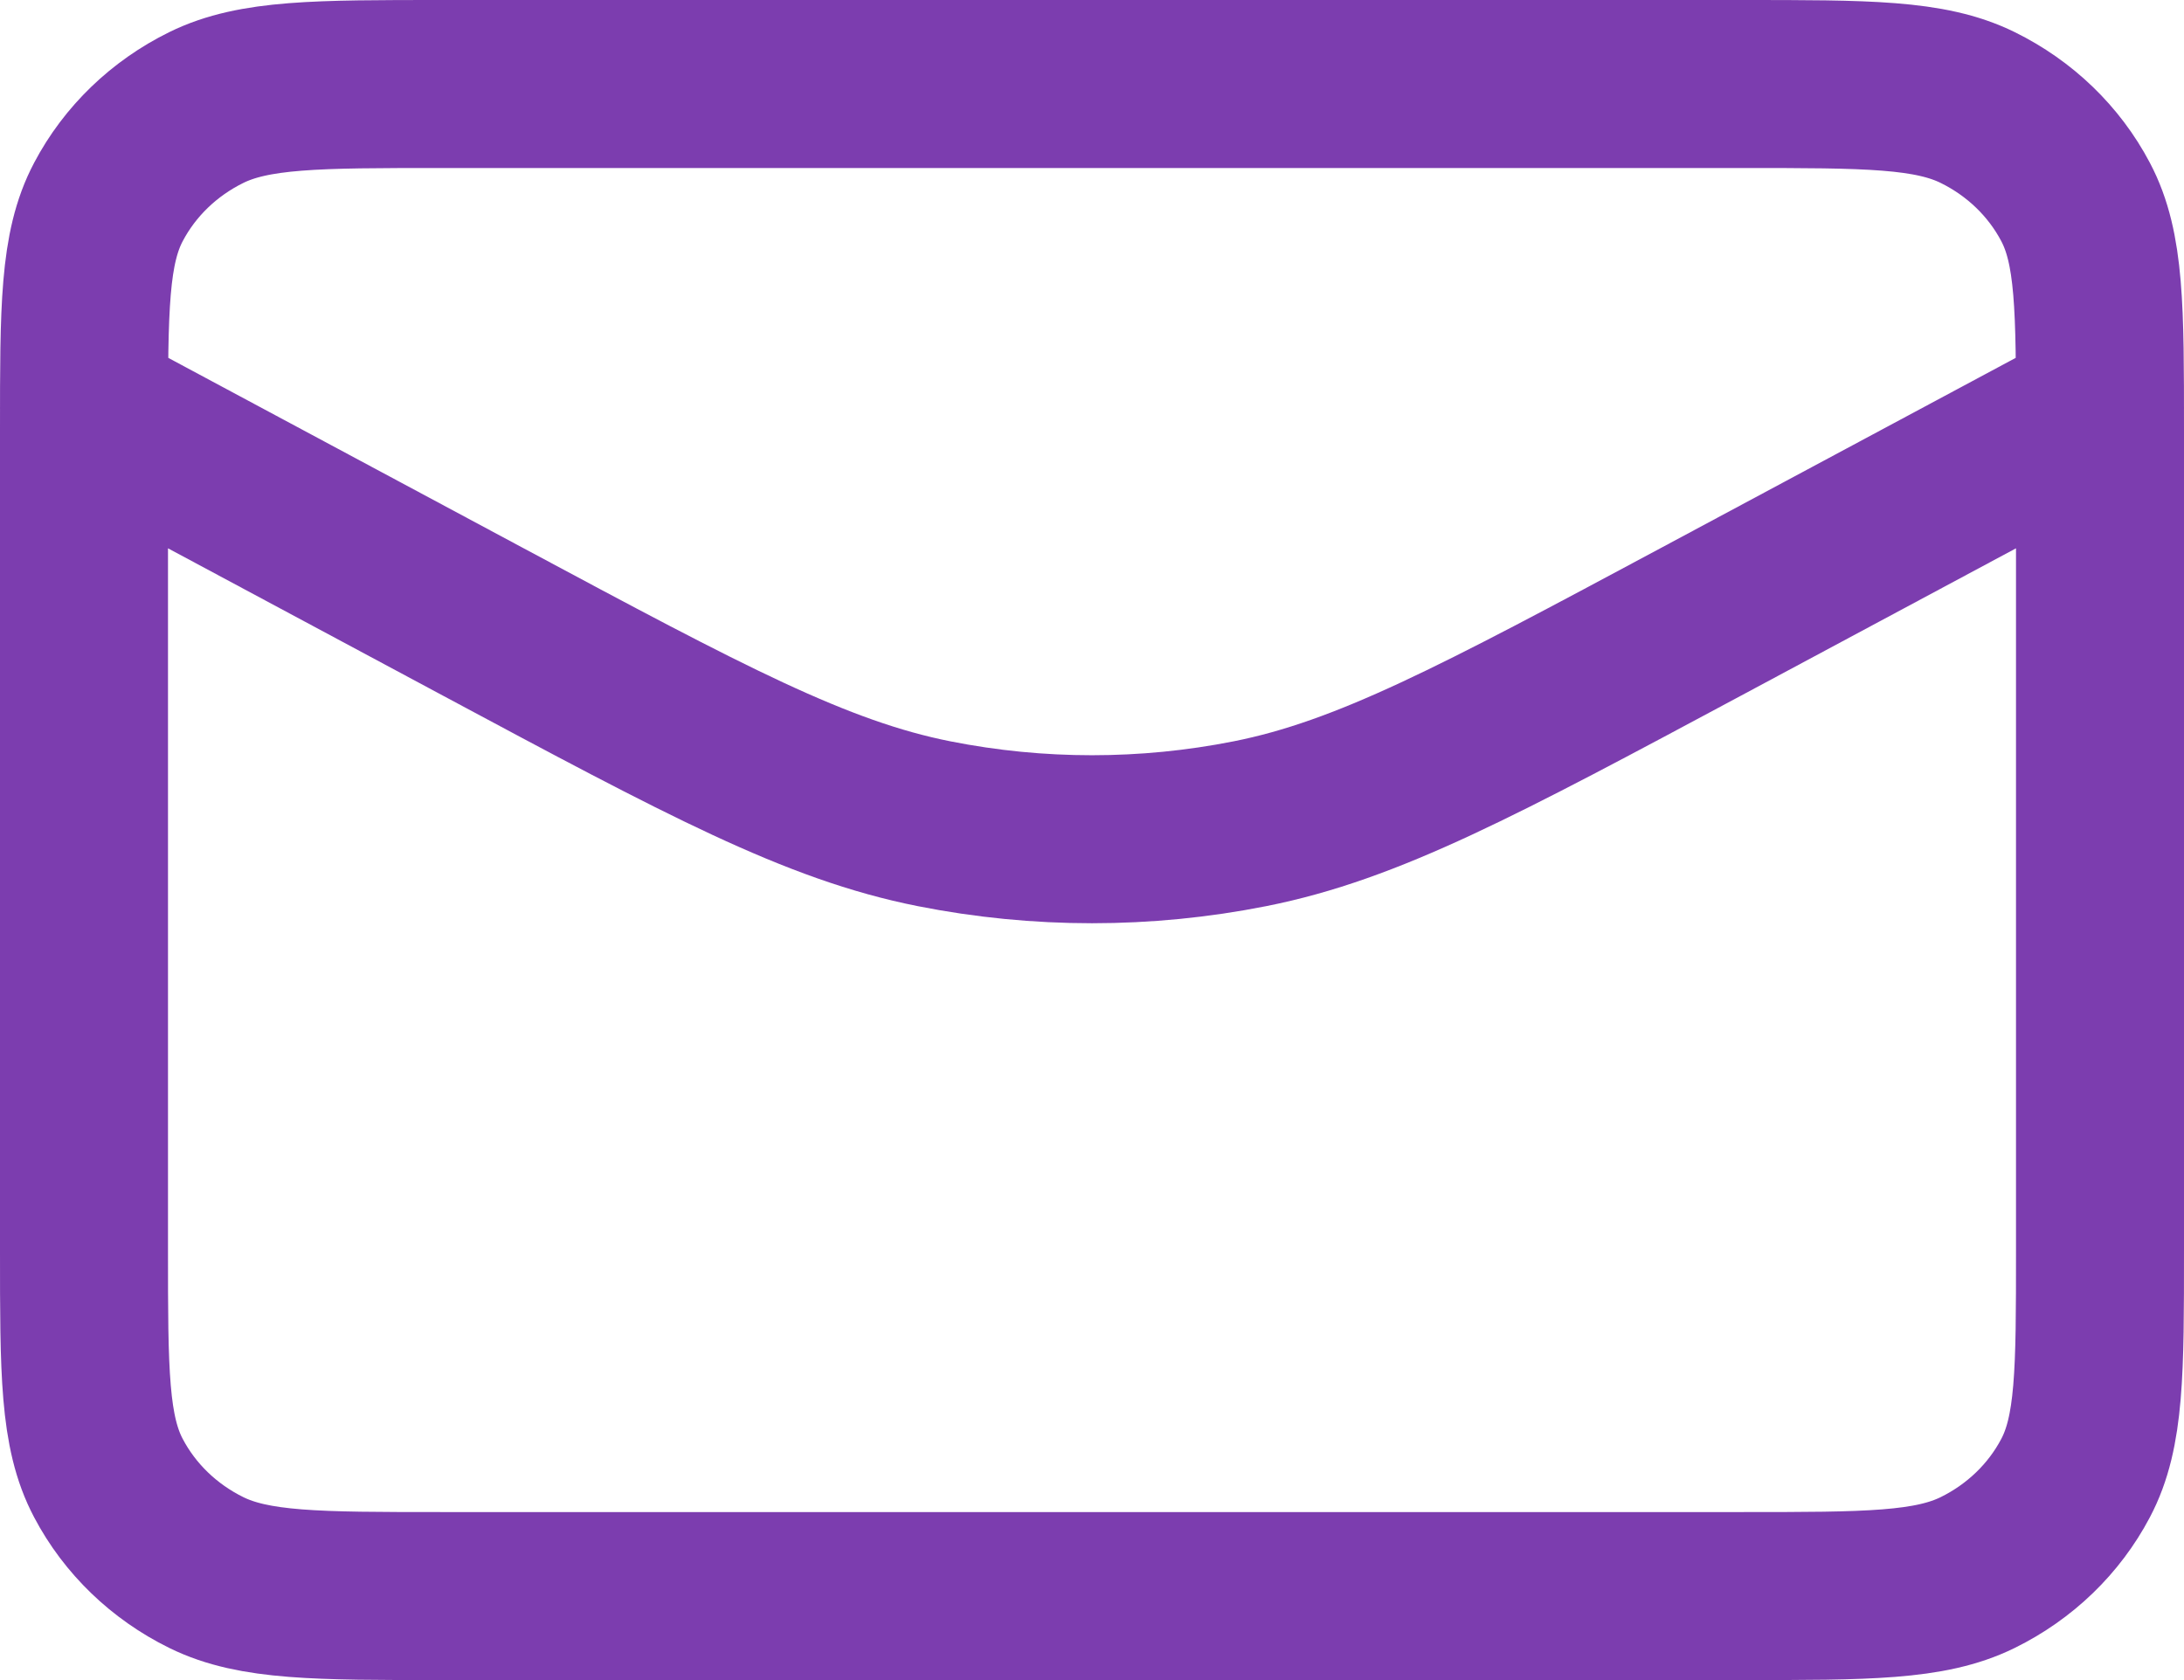 <svg width="26" height="20" viewBox="0 0 26 20" fill="none" xmlns="http://www.w3.org/2000/svg">
<path d="M25 4.857L20.252 7.401C17.605 8.819 16.282 9.528 14.88 9.806C13.64 10.052 12.36 10.052 11.12 9.806C9.718 9.528 8.395 8.819 5.748 7.401L1 4.857M5.267 19H20.733C22.227 19 22.974 19 23.544 18.72C24.046 18.473 24.454 18.08 24.709 17.596C25 17.046 25 16.326 25 14.886V5.114C25 3.674 25 2.954 24.709 2.404C24.454 1.92 24.046 1.527 23.544 1.28C22.974 1 22.227 1 20.733 1H5.267C3.773 1 3.026 1 2.456 1.28C1.954 1.527 1.546 1.92 1.291 2.404C1 2.954 1 3.674 1 5.114V14.886C1 16.326 1 17.046 1.291 17.596C1.546 18.08 1.954 18.473 2.456 18.72C3.026 19 3.773 19 5.267 19Z" stroke="#7C3DAF" stroke-width="2" stroke-linecap="round" stroke-linejoin="round"/>
</svg>
